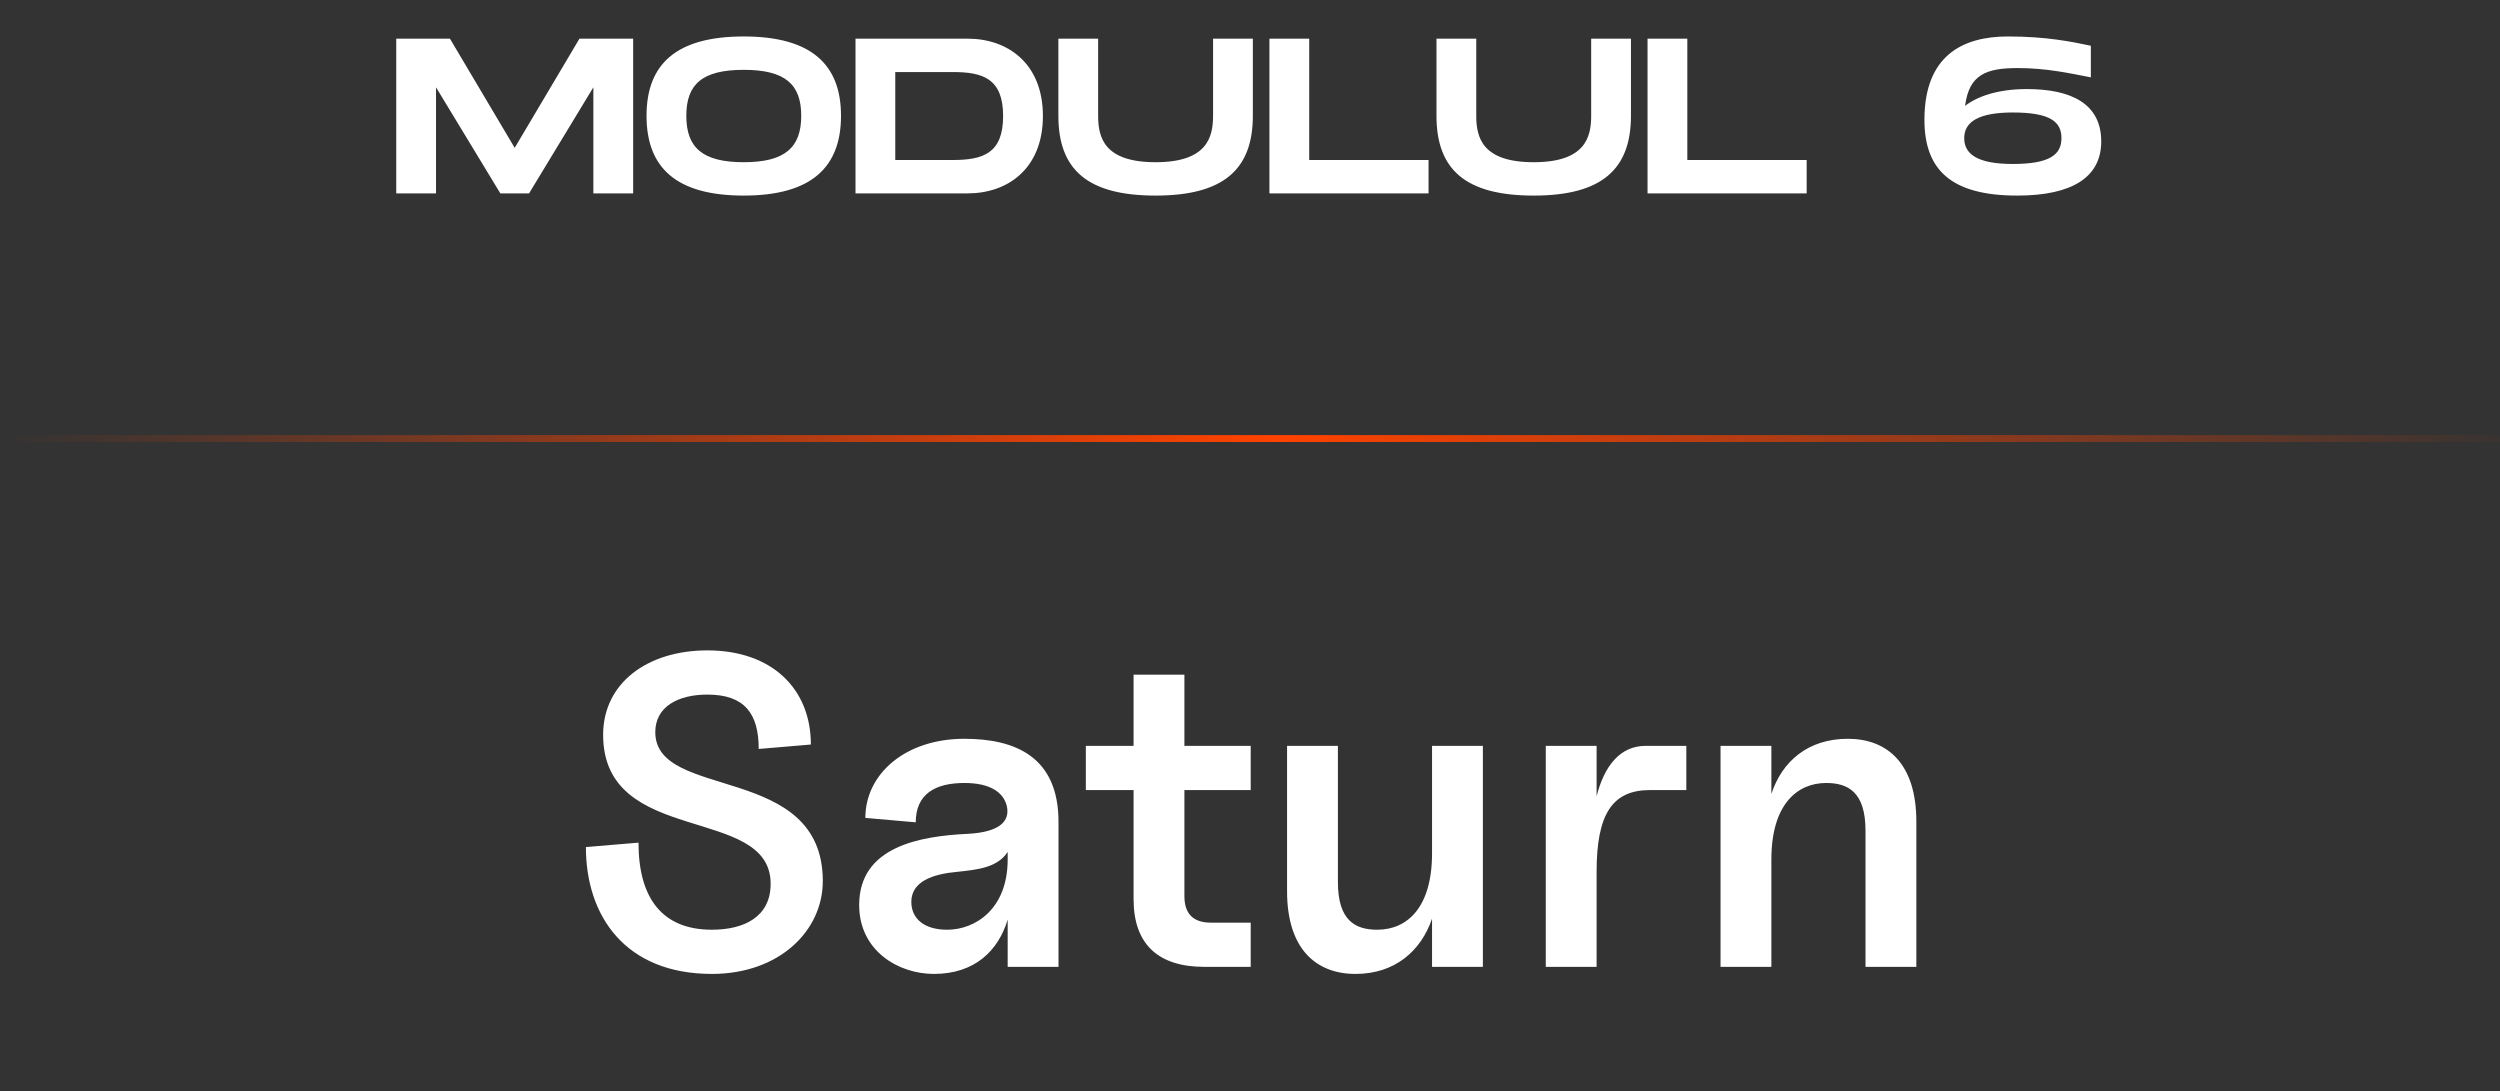 <?xml version="1.0" encoding="UTF-8"?> <svg xmlns="http://www.w3.org/2000/svg" width="181" height="79" viewBox="0 0 181 79" fill="none"><rect x="0" y="0" width="181" height="79" fill="#333333" stroke="none"/> <path d="M51.539 70.512C56.435 70.512 59.571 67.376 59.571 63.792C59.571 55.184 47.443 58 47.443 53.008C47.443 51.152 49.107 50.288 51.219 50.288C53.907 50.288 54.931 51.664 54.931 54.224L58.707 53.904C58.707 49.872 55.891 47.088 51.219 47.088C46.867 47.088 43.667 49.456 43.667 53.2C43.667 61.328 55.795 58.224 55.795 63.984C55.795 66.384 53.875 67.312 51.539 67.312C47.955 67.312 46.227 65.04 46.227 61.008L42.419 61.328C42.419 66.352 45.299 70.512 51.539 70.512ZM67.612 70.512C70.588 70.512 72.284 68.816 72.956 66.576V70H76.636V59.504C76.636 54.832 73.564 53.488 69.82 53.488C65.564 53.488 62.652 56.016 62.652 59.216L66.3 59.536C66.3 57.488 67.708 56.688 69.82 56.688C71.644 56.688 72.636 57.328 72.892 58.352C73.148 59.472 72.348 60.24 70.108 60.368C66.588 60.528 62.204 61.296 62.204 65.52C62.204 68.848 65.052 70.512 67.612 70.512ZM65.98 65.296C65.98 63.824 67.516 63.28 69.308 63.12C70.844 62.96 72.22 62.8 72.956 61.68V62.224C72.956 65.808 70.62 67.312 68.572 67.312C66.876 67.312 65.98 66.48 65.98 65.296ZM87.191 70H90.551V66.8H87.671C86.391 66.8 85.751 66.16 85.751 64.88V57.2H90.551V54H85.751V48.848H82.071V54H78.615V57.2H82.071V65.104C82.071 68.4 83.895 70 87.191 70ZM98.144 70.512C100.992 70.512 102.88 68.848 103.68 66.512V70H107.36V54H103.68V61.776C103.68 65.744 101.856 67.312 99.712 67.312C98.112 67.312 96.864 66.64 96.864 63.856V54H93.184V64.528C93.184 68.688 95.264 70.512 98.144 70.512ZM111.914 70H115.594V63.12C115.594 58.96 116.714 57.2 119.466 57.2H122.09V54H119.146C117.258 54 116.138 55.504 115.594 57.648V54H111.914V70ZM135.063 60.144V70H138.743V59.472C138.743 55.312 136.663 53.488 133.783 53.488C130.903 53.488 129.015 55.12 128.247 57.488V54H124.567V70H128.247V62.224C128.247 58.256 130.103 56.688 132.215 56.688C133.815 56.688 135.063 57.36 135.063 60.144Z" fill="white"></path> <path d="M45.84 2.8H41.952L37.264 10.704L32.576 2.8H28.688V14H31.568V6.32L36.224 14H38.304L42.96 6.32V14H45.84V2.8ZM53.849 14.16C58.761 14.16 60.889 12.096 60.889 8.384C60.889 4.688 58.761 2.64 53.849 2.64C48.921 2.64 46.809 4.672 46.809 8.384C46.809 12.112 48.921 14.16 53.849 14.16ZM53.849 11.744C50.857 11.744 49.689 10.688 49.689 8.384C49.689 6.096 50.841 5.056 53.849 5.056C56.857 5.056 58.009 6.112 58.009 8.384C58.009 10.672 56.841 11.744 53.849 11.744ZM70.066 2.8H61.938V14H70.066C72.962 14 75.506 12.208 75.506 8.4C75.506 4.592 72.962 2.8 70.066 2.8ZM68.978 11.584H64.818V5.216H68.978C71.154 5.216 72.626 5.68 72.626 8.4C72.626 11.12 71.154 11.584 68.978 11.584ZM90.706 8.384V2.8H87.826V8.384C87.826 9.936 87.394 11.744 83.665 11.744C79.938 11.744 79.505 9.952 79.505 8.384V2.8H76.626V8.384C76.626 12.288 78.737 14.16 83.665 14.16C88.578 14.16 90.706 12.272 90.706 8.384ZM94.787 11.584V2.8H91.907V14H103.427V11.584H94.787ZM118.081 8.384V2.8H115.201V8.384C115.201 9.936 114.769 11.744 111.041 11.744C107.312 11.744 106.881 9.952 106.881 8.384V2.8H104.001V8.384C104.001 12.288 106.113 14.16 111.041 14.16C115.953 14.16 118.081 12.272 118.081 8.384ZM122.162 11.584V2.8H119.282V14H130.802V11.584H122.162ZM146.737 6.448C144.625 6.448 143.137 6.992 142.273 7.664C142.561 5.392 143.809 4.928 146.081 4.928C148.161 4.928 149.793 5.296 151.377 5.6V3.312C150.017 3.024 148.161 2.64 145.377 2.64C142.081 2.64 139.329 4.032 139.329 8.672C139.329 12.288 141.249 14.16 146.049 14.16C150.001 14.16 152.129 12.848 152.129 10.24C152.129 7.536 150.001 6.448 146.737 6.448ZM145.729 11.872C143.185 11.872 142.209 11.168 142.209 10C142.209 8.816 143.265 8.144 145.729 8.144C148.465 8.144 149.249 8.832 149.249 10C149.249 11.168 148.449 11.872 145.729 11.872Z" fill="white"></path> <line y1="31.75" x2="181" y2="31.75" stroke="url(#paint0_linear_62_469)" stroke-width="0.5"></line> <defs> <linearGradient id="paint0_linear_62_469" x1="0" y1="32" x2="183.5" y2="32" gradientUnits="userSpaceOnUse"> <stop stop-color="#FF4200" stop-opacity="0"></stop> <stop offset="0.505" stop-color="#FF4200"></stop> <stop offset="1" stop-color="#FF4200" stop-opacity="0"></stop> </linearGradient> </defs> </svg> 
